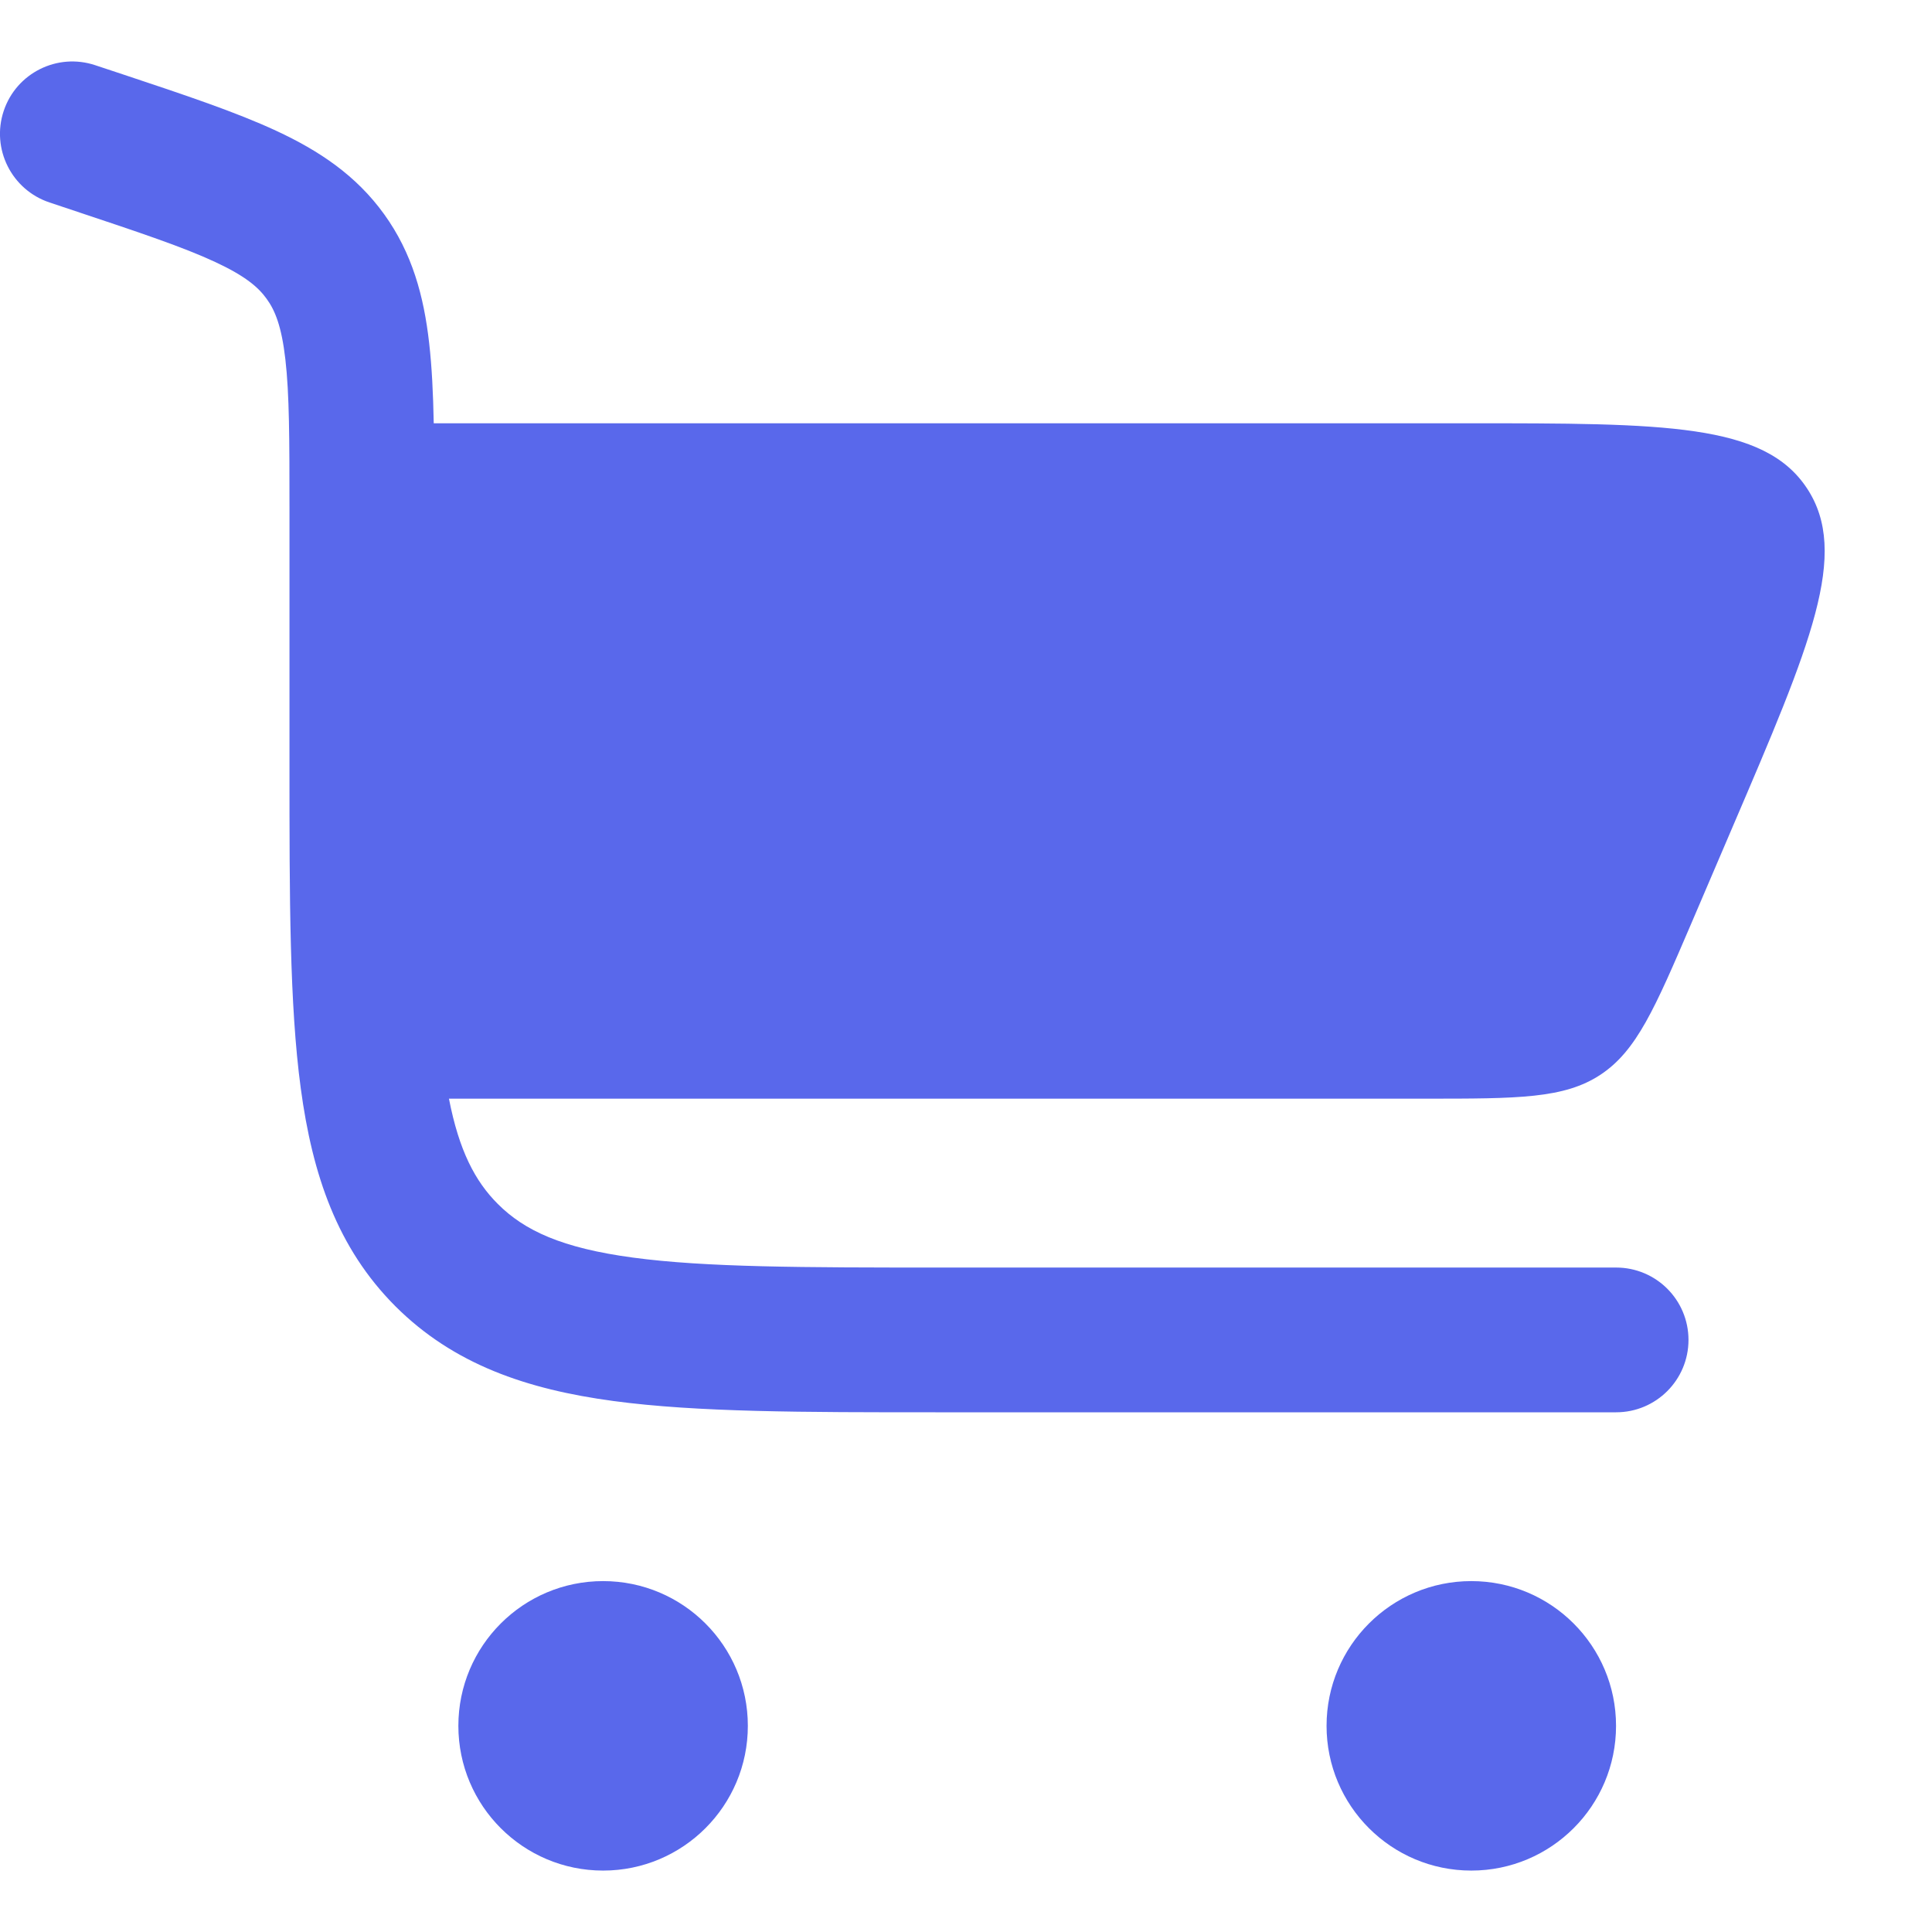 <svg width="24" height="24" viewBox="0 0 24 24" fill="none" xmlns="http://www.w3.org/2000/svg">
<g clip-path="url(#clip0_2043_532)">
<path d="M1.183 0.81C0.712 0.653 0.203 0.907 0.046 1.378C-0.111 1.849 0.144 2.358 0.615 2.515L0.932 2.621C1.743 2.891 2.279 3.071 2.674 3.255C3.048 3.429 3.21 3.569 3.313 3.713C3.417 3.856 3.498 4.054 3.545 4.464C3.595 4.896 3.596 5.462 3.596 6.316V9.519C3.596 11.158 3.596 12.479 3.736 13.518C3.881 14.597 4.191 15.505 4.912 16.227C5.634 16.948 6.542 17.259 7.621 17.404C8.66 17.544 9.981 17.544 11.62 17.544H20.076C20.573 17.544 20.975 17.141 20.975 16.645C20.975 16.148 20.573 15.746 20.076 15.746H11.686C9.966 15.746 8.766 15.744 7.861 15.622C6.981 15.504 6.515 15.287 6.184 14.956C5.902 14.674 5.703 14.295 5.577 13.648H17.706C18.856 13.648 19.431 13.648 19.881 13.351C20.331 13.054 20.558 12.526 21.011 11.469L21.524 10.27C22.494 8.006 22.98 6.874 22.447 6.066C21.914 5.258 20.682 5.258 18.219 5.258H5.388C5.381 4.889 5.365 4.557 5.331 4.26C5.265 3.679 5.121 3.145 4.772 2.661C4.423 2.177 3.963 1.872 3.432 1.625C2.933 1.393 2.299 1.181 1.548 0.931L1.183 0.81Z" fill="#5968EB"/>
<path d="M7.492 19.641C8.485 19.641 9.29 20.446 9.29 21.439C9.29 22.432 8.485 23.237 7.492 23.237C6.499 23.237 5.694 22.432 5.694 21.439C5.694 20.446 6.499 19.641 7.492 19.641Z" fill="#5968EB"/>
<path d="M18.277 19.641C19.27 19.641 20.075 20.446 20.075 21.439C20.075 22.432 19.27 23.237 18.277 23.237C17.284 23.237 16.479 22.432 16.479 21.439C16.479 20.446 17.284 19.641 18.277 19.641Z" fill="#5968EB"/>
</g>
<defs>
<clipPath id="clip0_2043_532">
<rect width="24" height="24" fill="white"/>
</clipPath>
</defs>
</svg>

